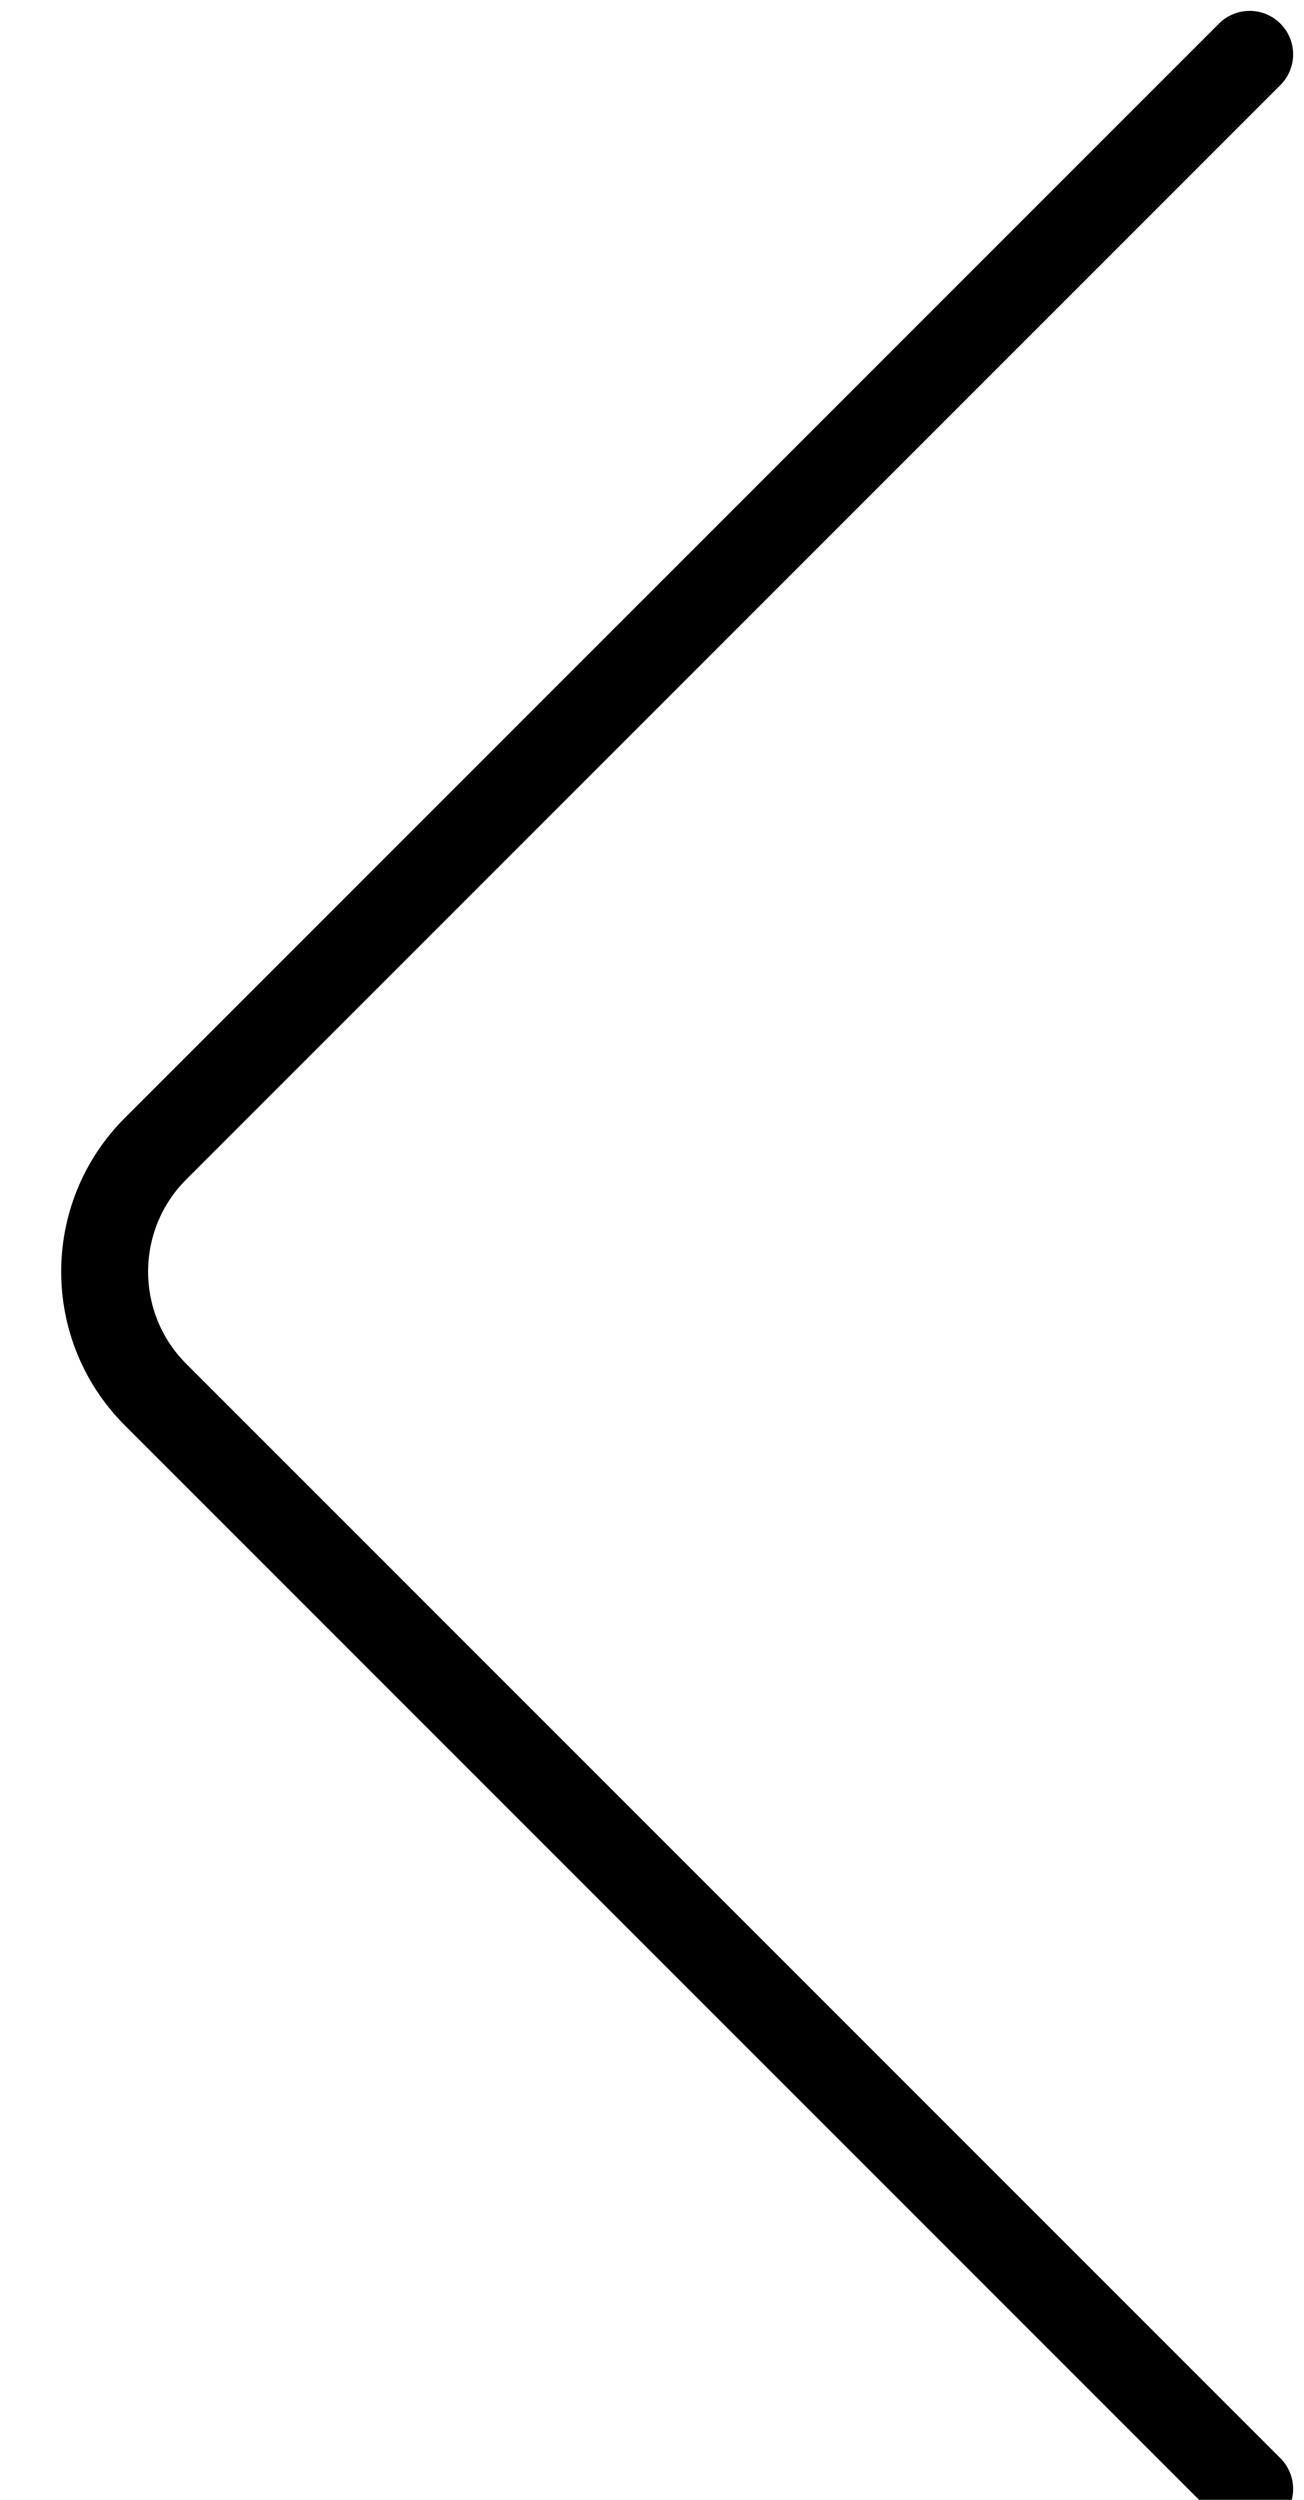 <?xml version="1.0" encoding="UTF-8"?>
<svg width="12px" height="23px" viewBox="0 0 12 23" version="1.1" xmlns="http://www.w3.org/2000/svg" xmlns:xlink="http://www.w3.org/1999/xlink">
    <!-- Generator: Sketch 64 (93537) - https://sketch.com -->
    <title>Path</title>
    <desc>Created with Sketch.</desc>
    <g id="Symbols" stroke="none" stroke-width="1" fill="none" fill-rule="evenodd" stroke-linecap="round">
        <g id="list-view-/-b2b-variations-/-list-basic-hover" transform="translate(-23, -157)" stroke="#000000" stroke-width="0.8">
            <g id="Icon-/-&gt;" transform="translate(28.5, 169) rotate(-270) translate(-28.5, -169) translate(17, 163)">
                <path d="M22.4,0 L12.331,10.069 C11.707,10.693 10.693,10.693 10.069,10.069 L0,0 L0,0" id="Path"></path>
            </g>
        </g>
    </g>
</svg>